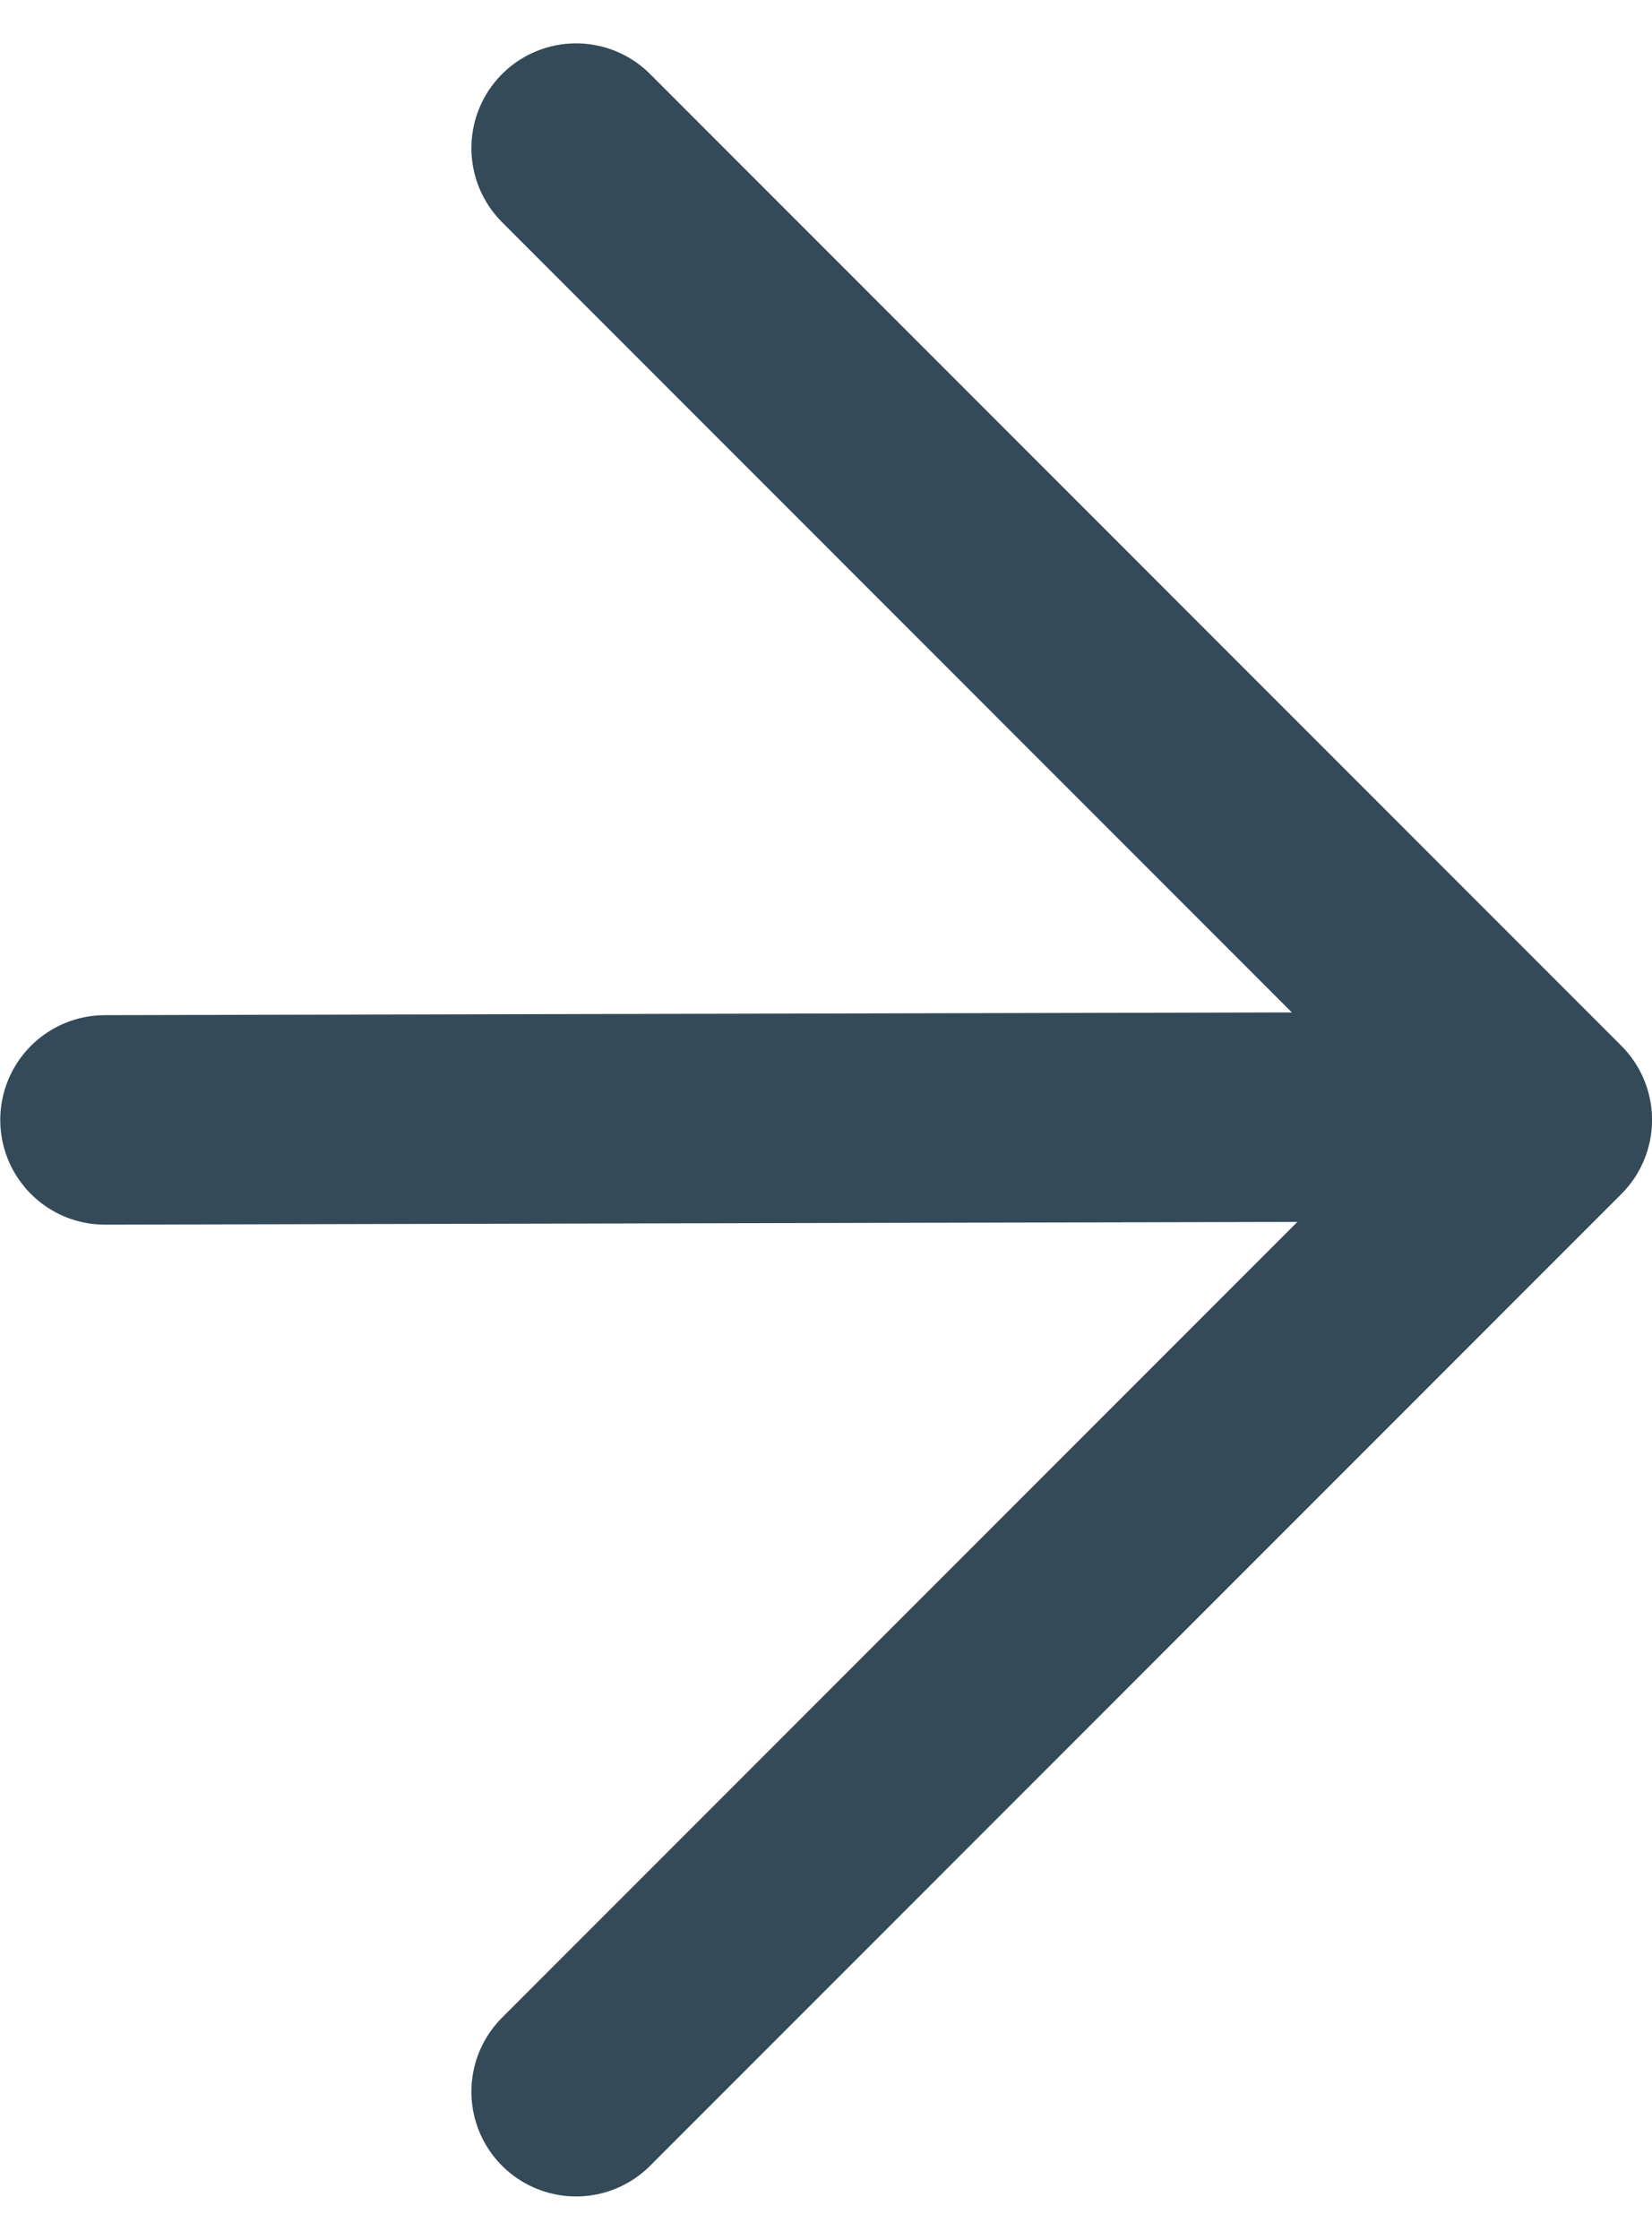 <svg xmlns="http://www.w3.org/2000/svg" width="31.558" height="42.764" viewBox="0 0 31.558 42.764"><g transform="translate(-1717.495 -1289.118)"><line y1="0.054" x2="23.5" transform="translate(1719.5 1310.446)" fill="none" stroke="#344a58" stroke-linecap="round" stroke-width="4"/><path d="M1740.5,1292l18.554,18.554-18.554,18.554" transform="translate(-12 -0.054)" fill="none" stroke="#344a58" stroke-linecap="round" stroke-linejoin="round" stroke-width="4"/></g></svg>